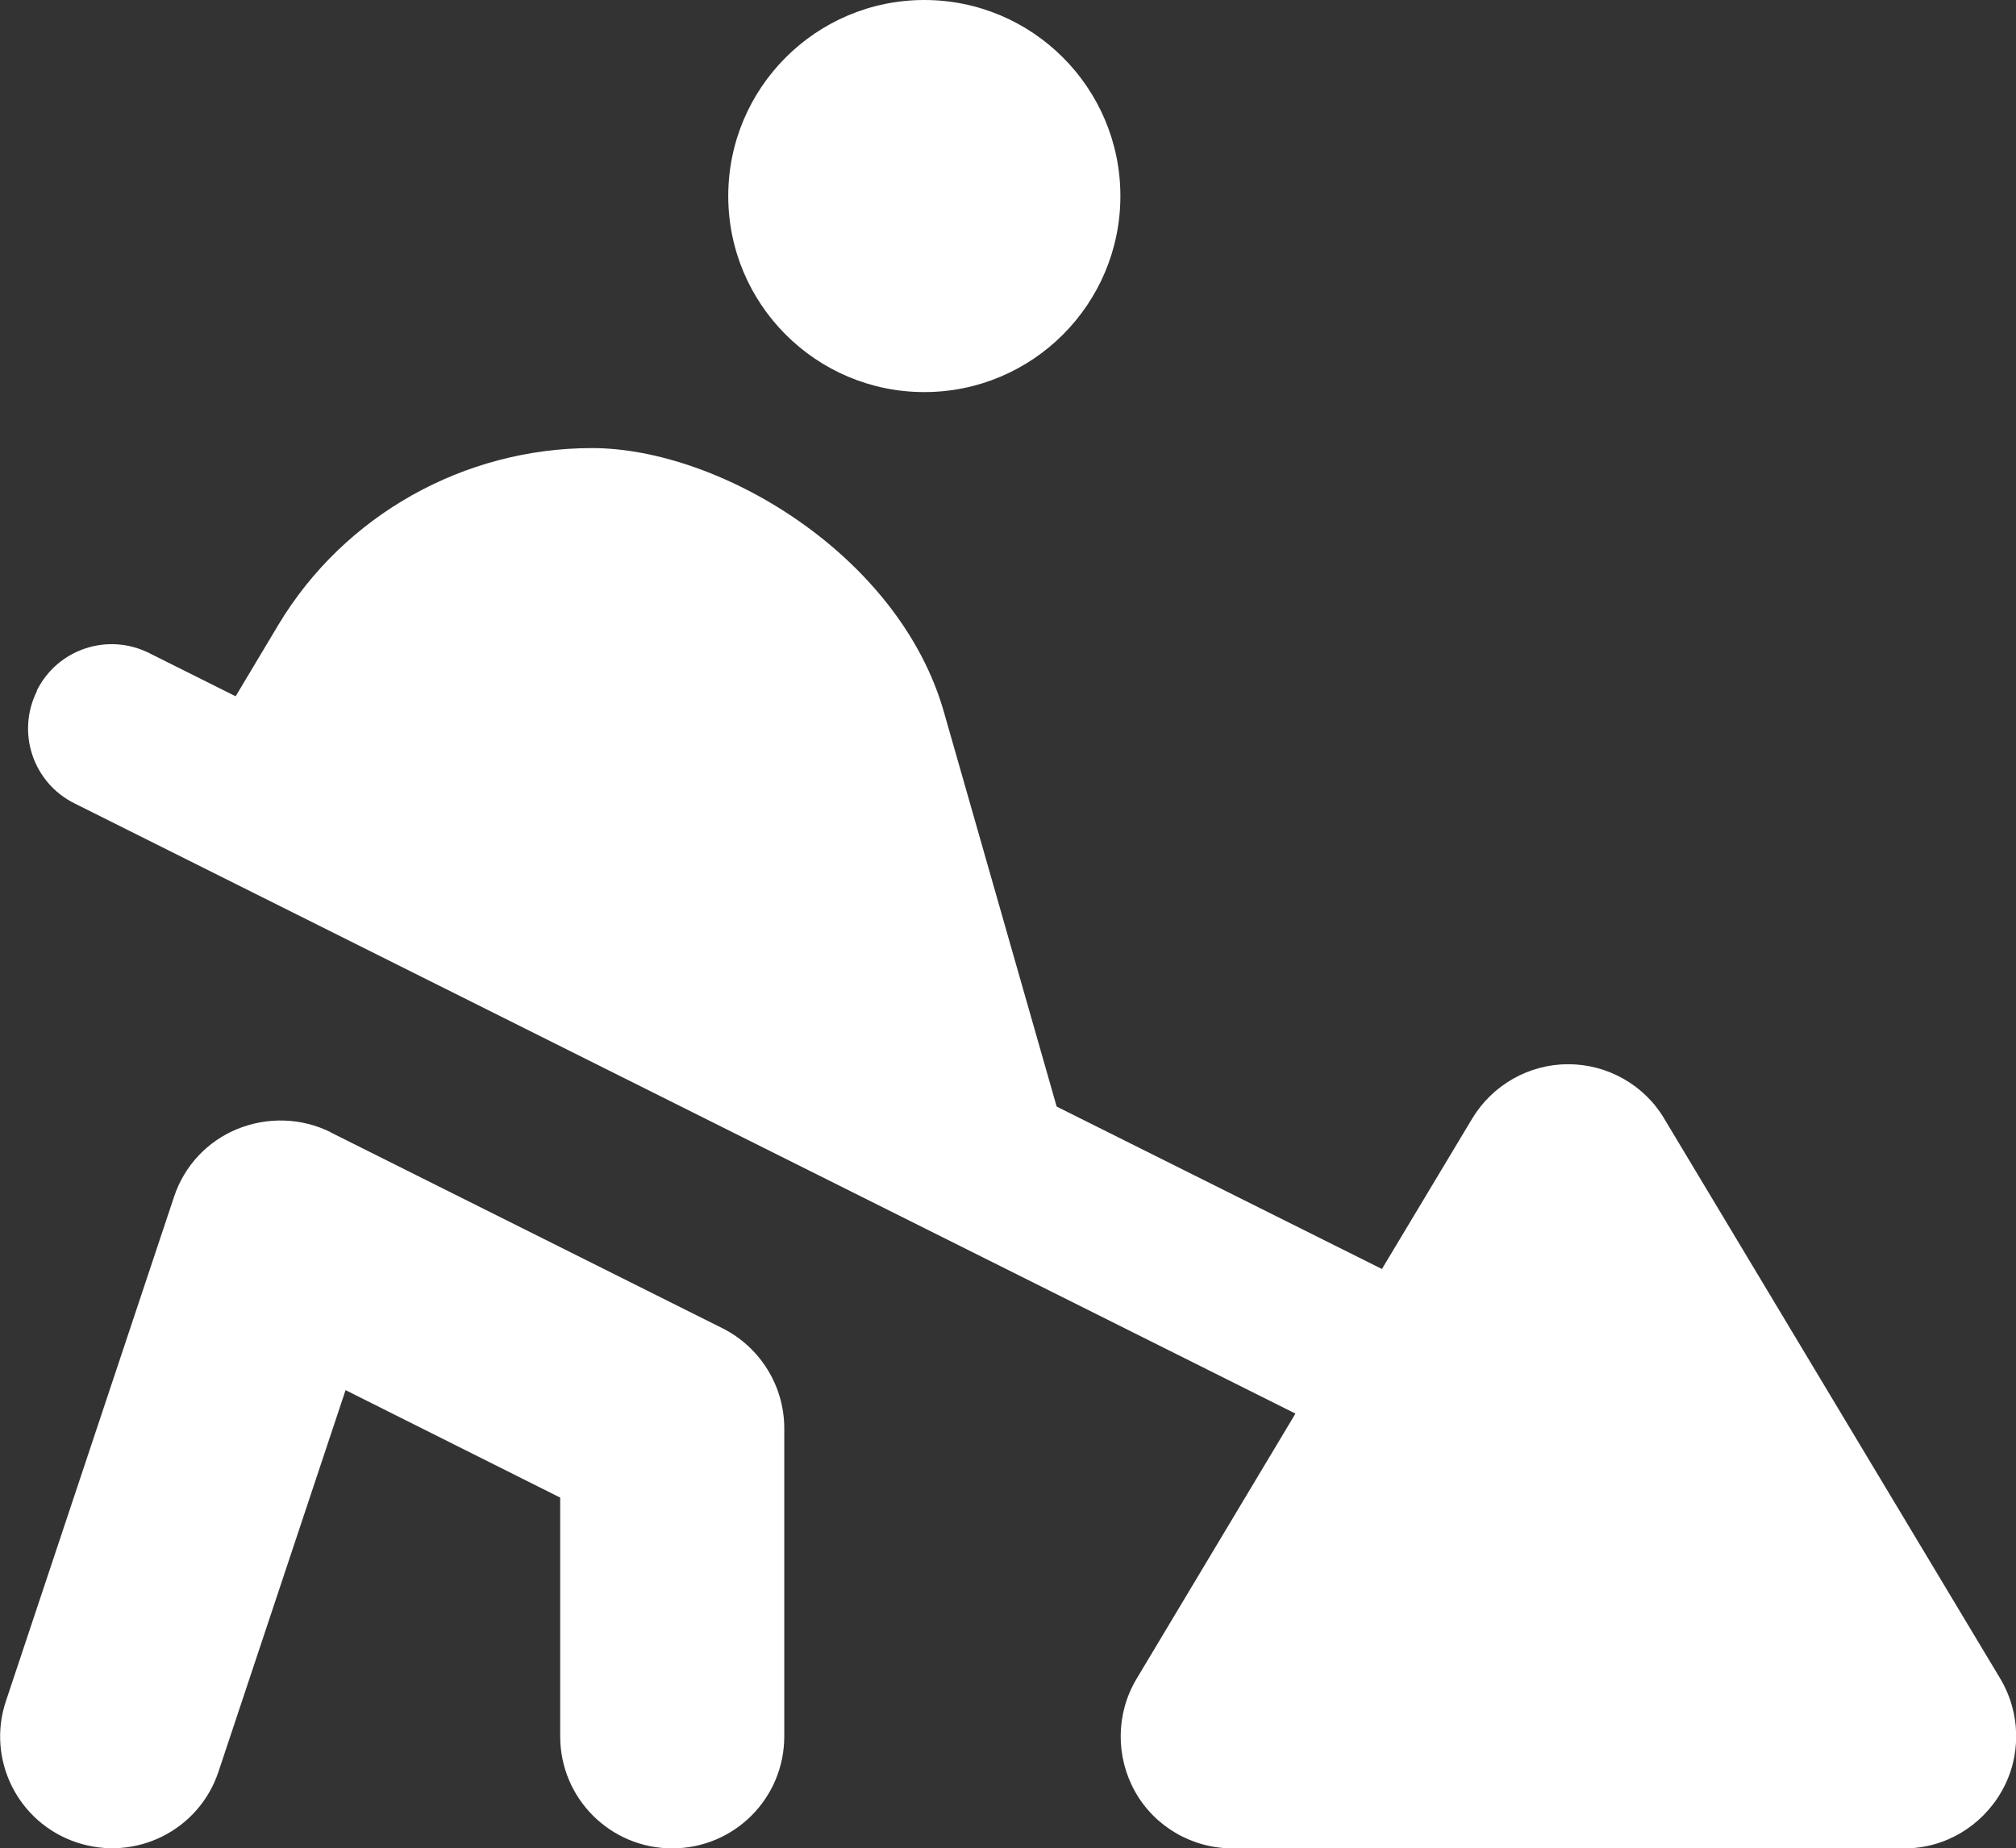 <?xml version="1.0" encoding="UTF-8"?>
<svg id="Layer_1" xmlns="http://www.w3.org/2000/svg" version="1.1" viewBox="0 0 575.8 528">
  <rect x="0" y="0" width="575.8" height="528" fill="#333333" stroke="none"/>
  <!-- Generator: Adobe Illustrator 29.7.1, SVG Export Plug-In . SVG Version: 2.1.1 Build 8)  -->
  <defs>
    <style>
      .st0 {
        fill: #fff;
      }
    </style>
  </defs>
  <path class="st0" d="M208,56c0-30.9,25.1-56,56-56s56,25.1,56,56-25.1,56-56,56-56-25.1-56-56ZM10.5,197.3c5.9-11.9,20.3-16.7,32.2-10.7l24.6,12.3,12.2-20.4c18.9-31.5,53.2-50.5,89.6-50.5s87.7,30.5,100.5,75.4l32.2,112.7,92.9,46.4,25.8-43c5.8-9.6,16.2-15.5,27.4-15.5s21.7,5.9,27.4,15.5l96,160c5.9,9.9,6.1,22.2.4,32.2s-16.2,16.3-27.7,16.3h-192c-11.5,0-22.2-6.2-27.8-16.2-5.6-10-5.5-22.3.4-32.2l45.4-75.8L21.3,229.5c-11.9-5.9-16.7-20.3-10.7-32.2h0ZM94.3,323.4l112,56c10.8,5.4,17.7,16.5,17.7,28.6v88c0,17.7-14.3,32-32,32s-32-14.3-32-32v-68.2l-61.3-30.7-36.3,109c-5.6,16.8-23.7,25.8-40.5,20.2-16.8-5.6-25.8-23.7-20.2-40.4l48-144c2.9-8.8,9.5-15.9,18.1-19.4,8.6-3.5,18.3-3.2,26.6.9h0Z"/>
</svg>